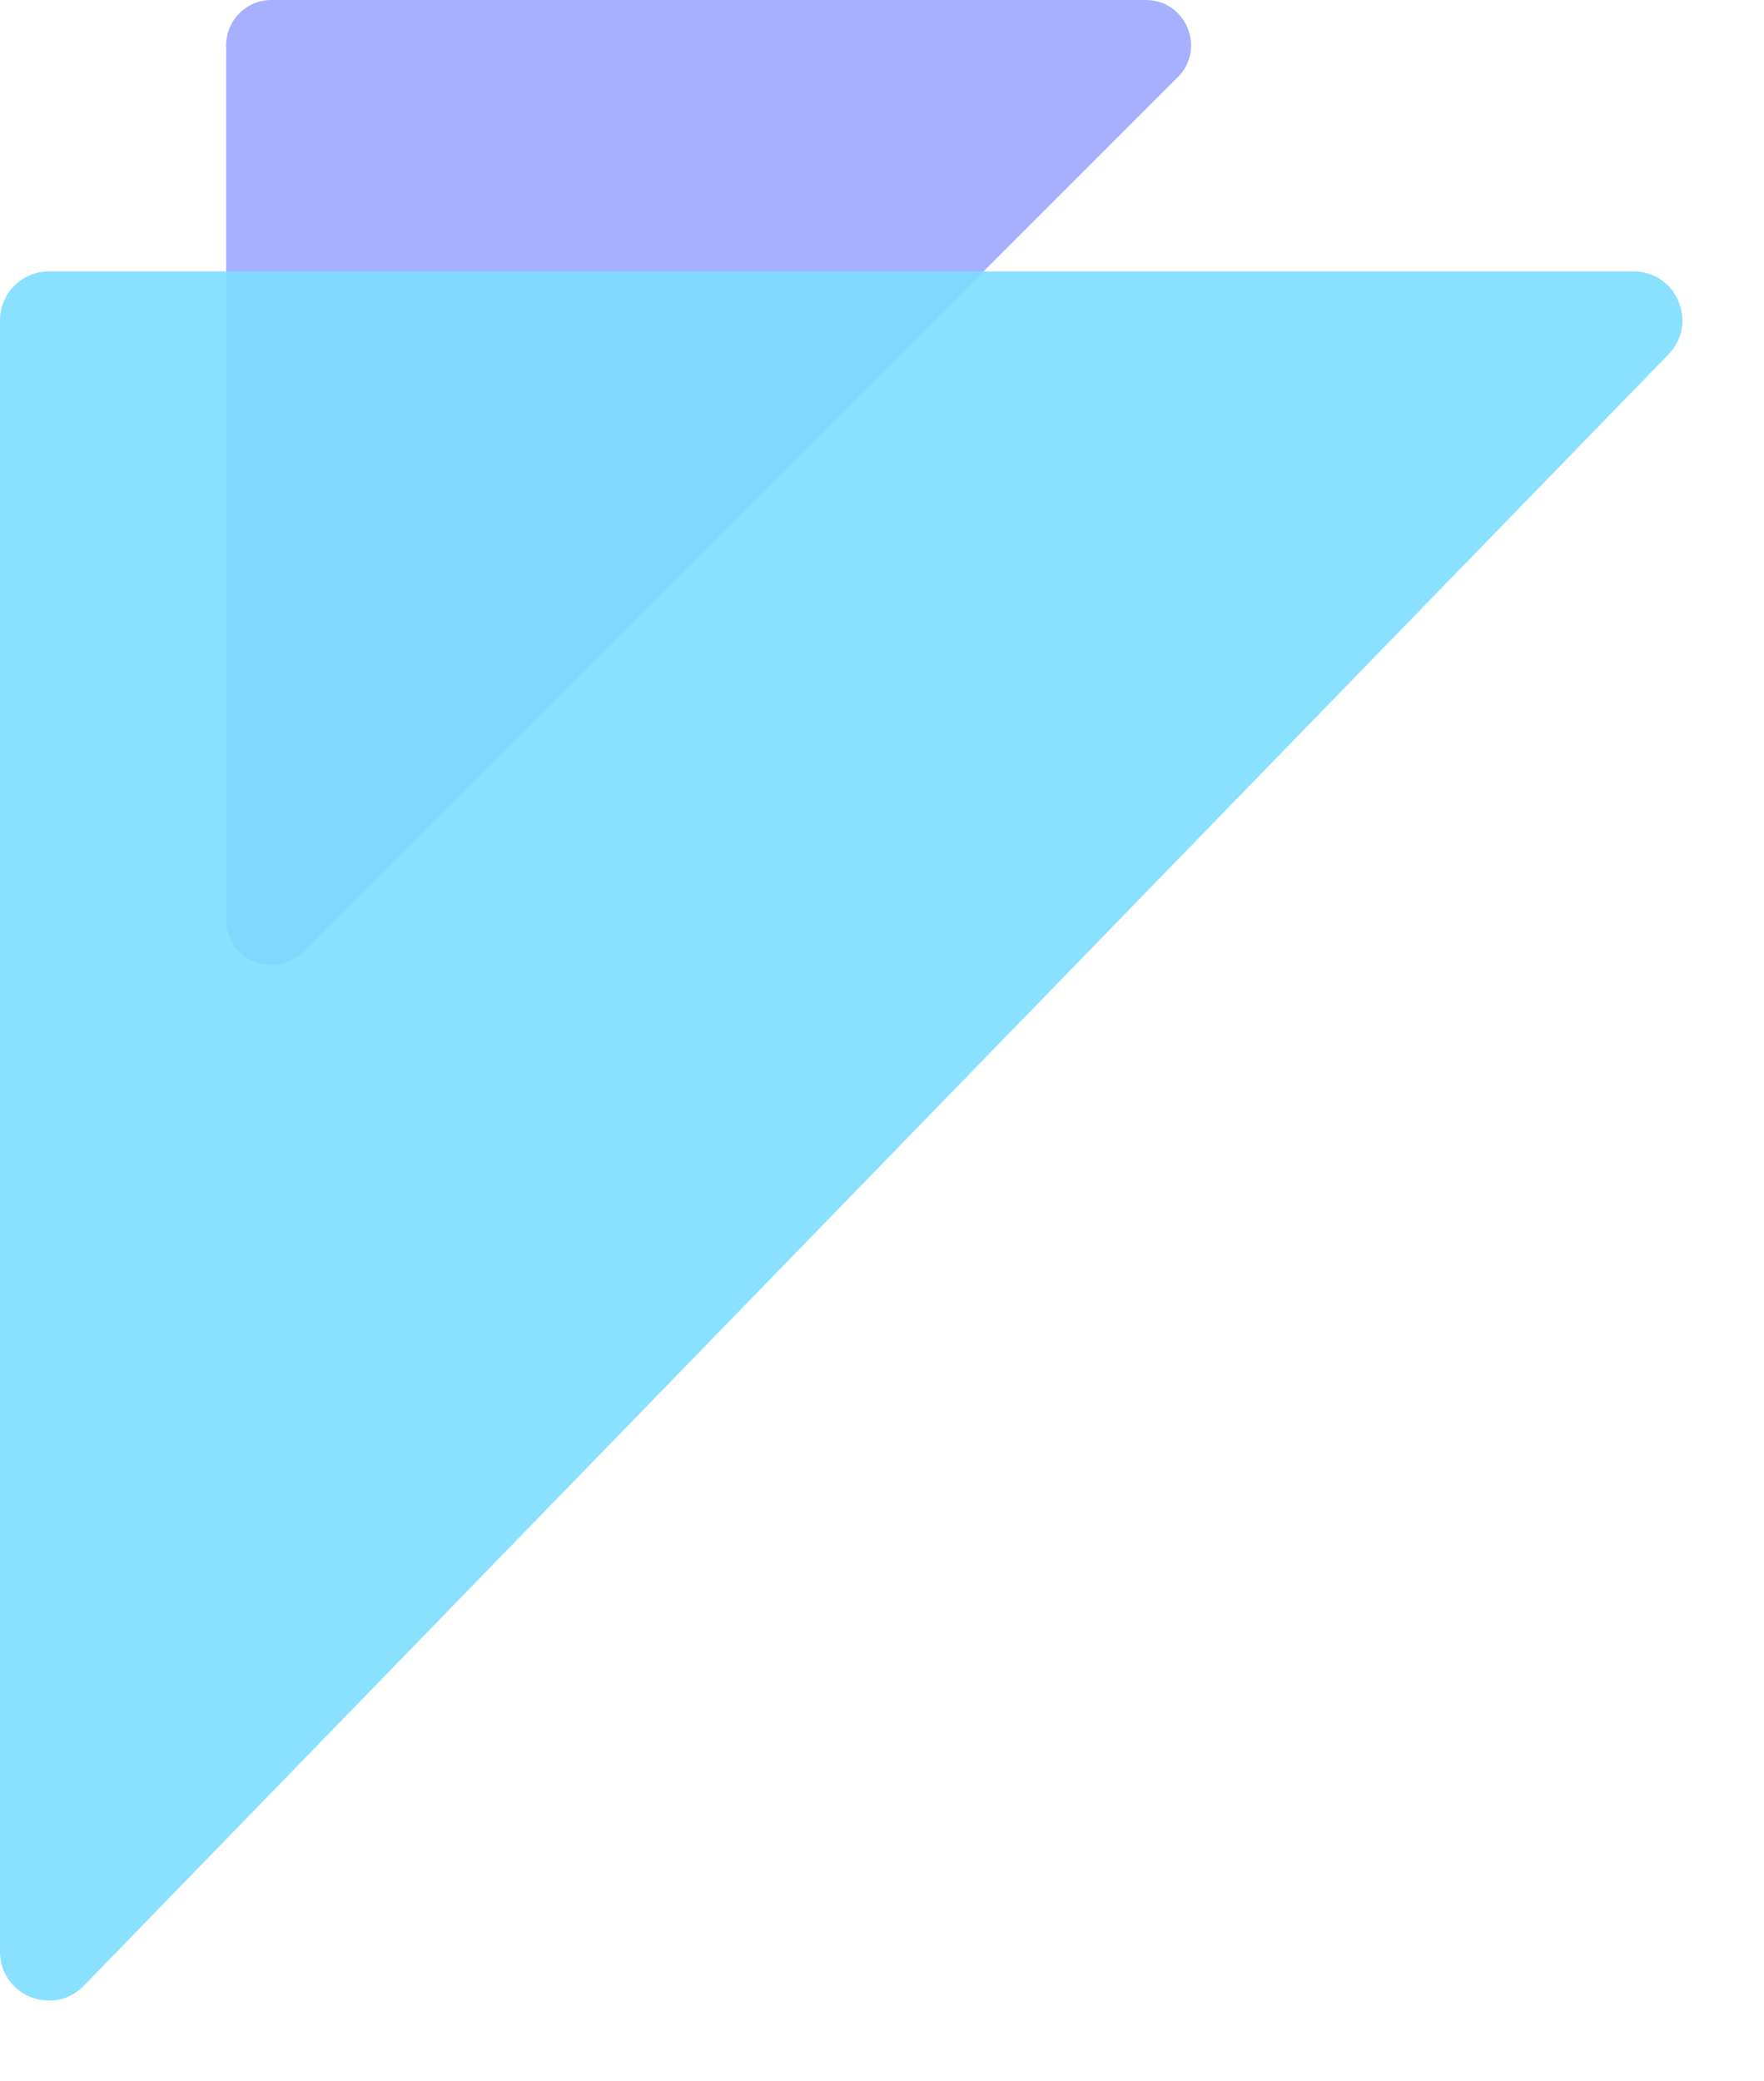 <svg width="39" height="46" viewBox="0 0 39 46" fill="none" xmlns="http://www.w3.org/2000/svg">
<path opacity="0.6" d="M25.332 -0H6C5.448 -0 5 0.447 5 1L5 20.332C5 21.223 6.077 21.669 6.707 21.039L26.039 1.707C26.669 1.077 26.223 -0 25.332 -0Z" fill="#6C7CFF"/>
<path opacity="0.9" d="M36.114 6H1.08C0.484 6 0 6.484 0 7.08L0 43.145C0 44.115 1.179 44.593 1.855 43.897L36.889 7.833C37.554 7.148 37.069 6 36.114 6Z" fill="#7DDDFF"/>
</svg>
